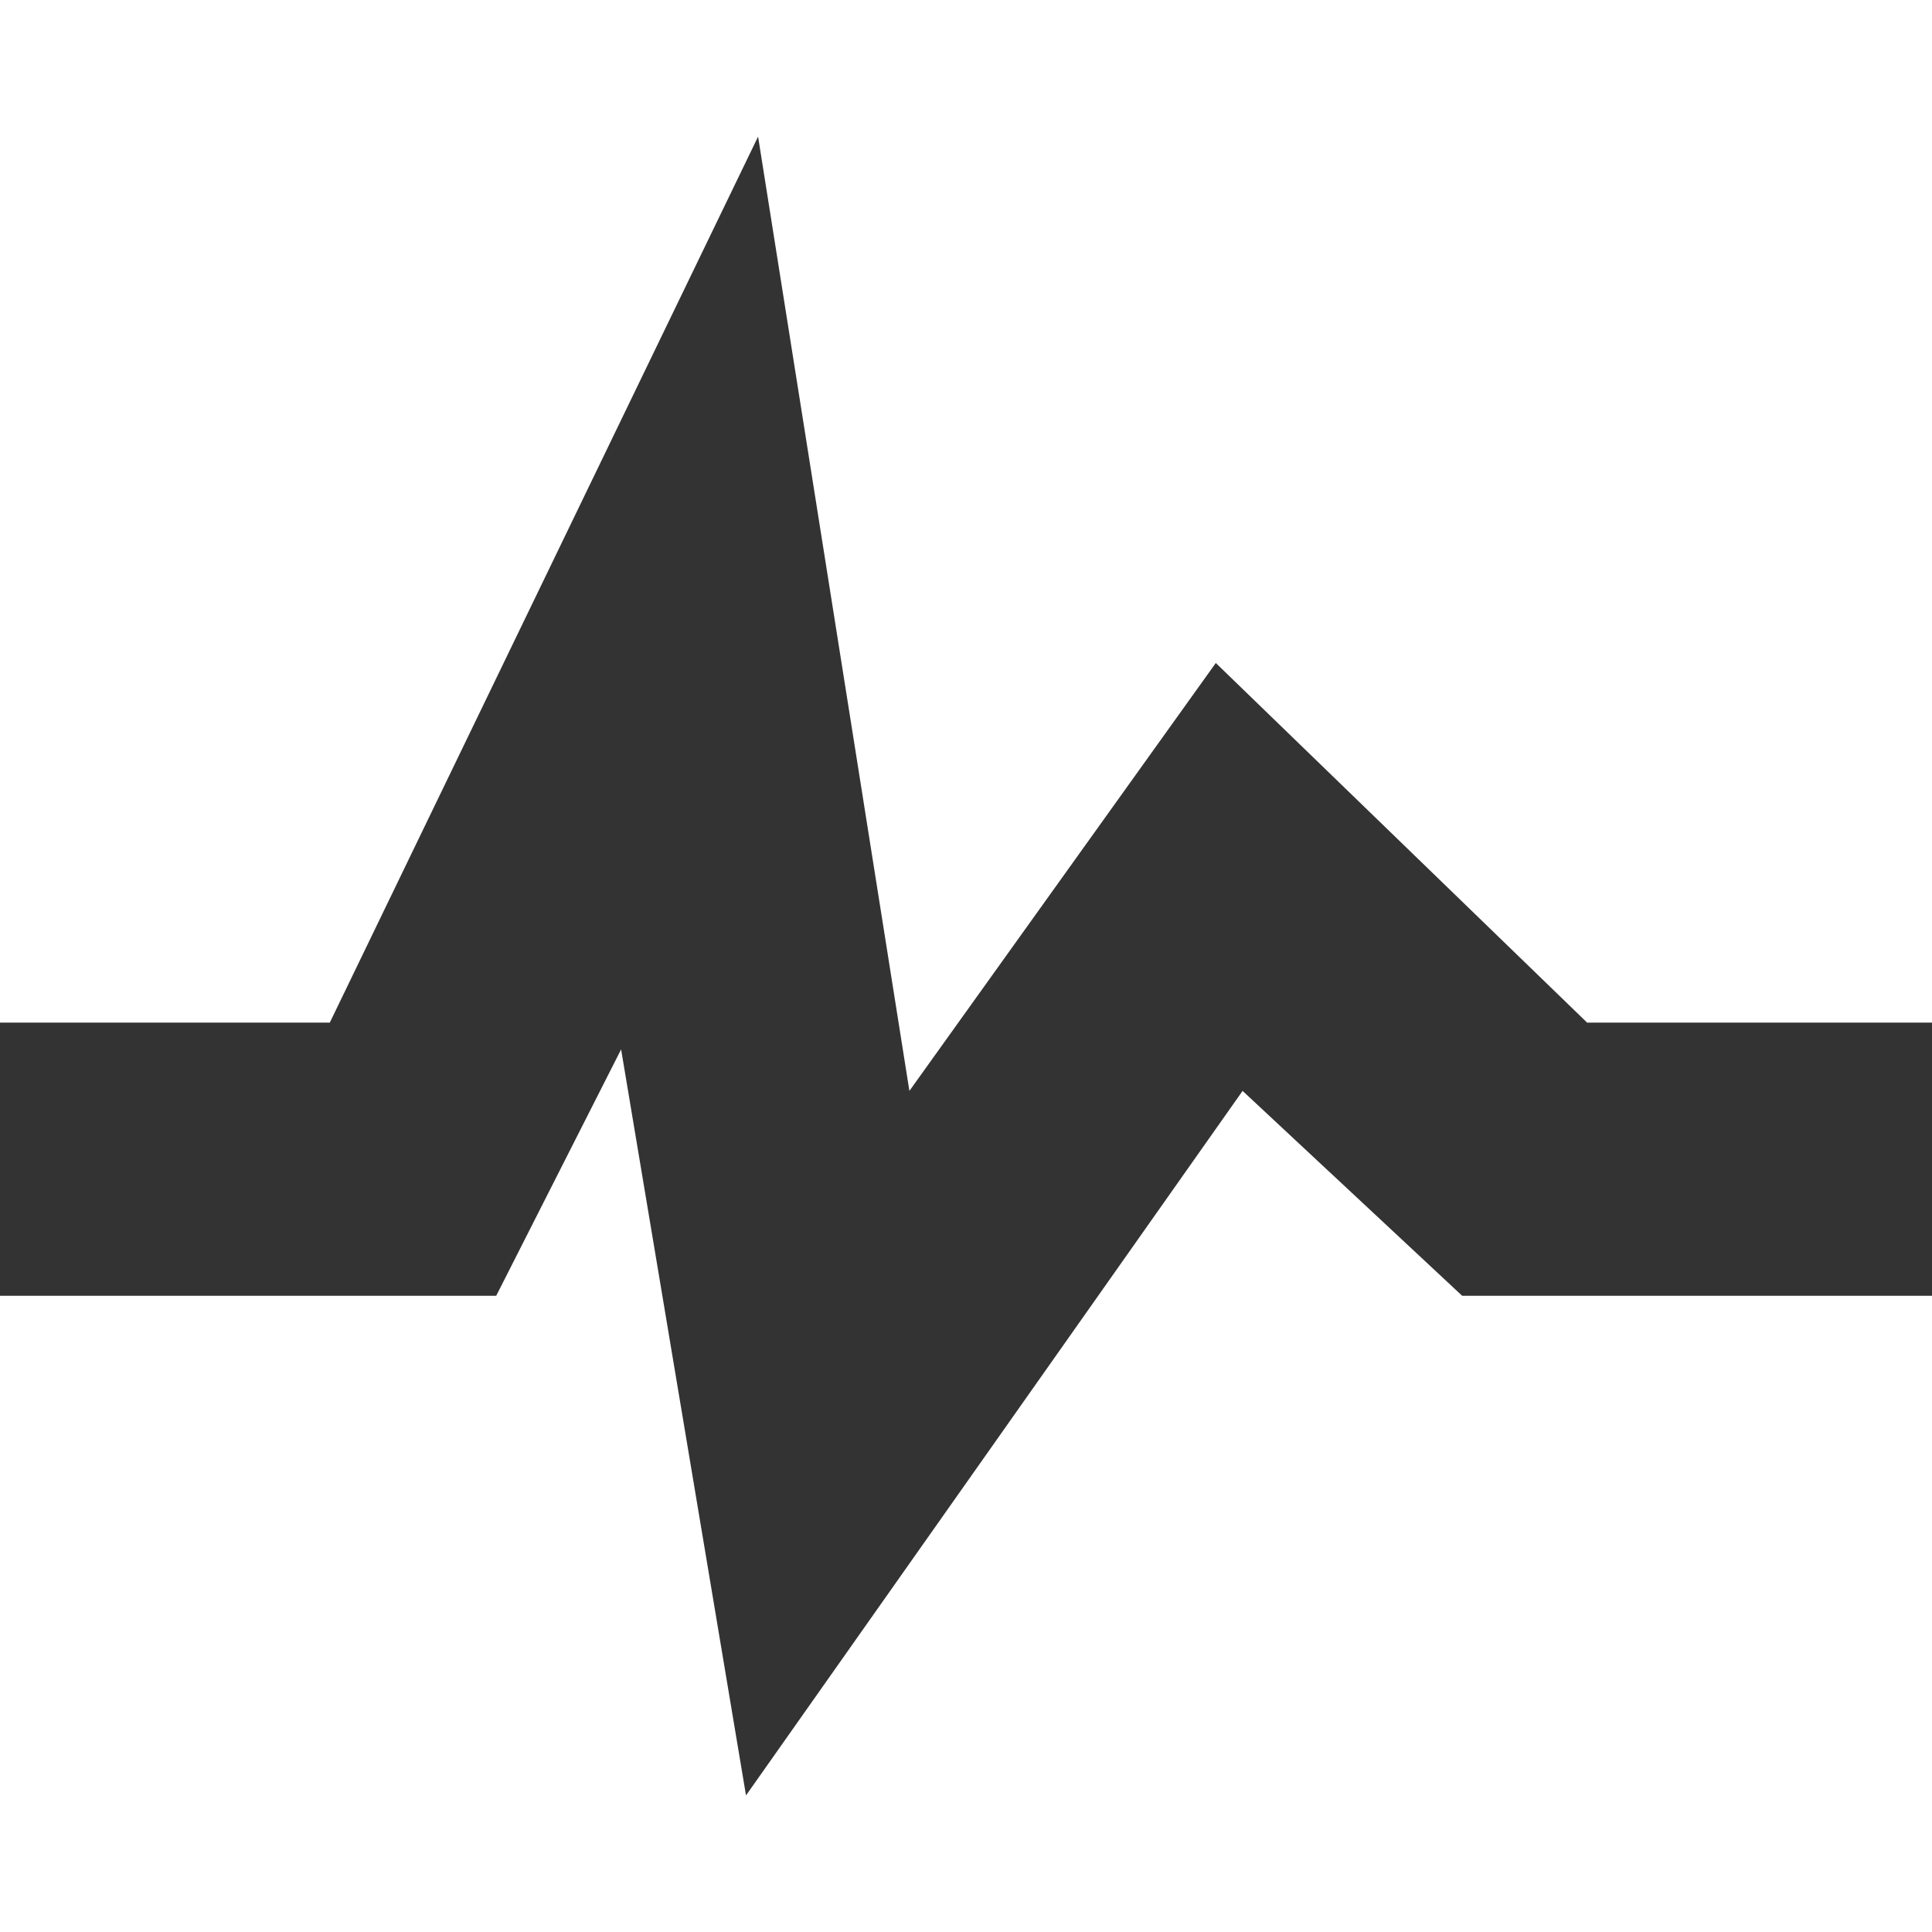 <?xml version="1.0" encoding="utf-8"?>
<!-- Generator: Adobe Illustrator 24.1.1, SVG Export Plug-In . SVG Version: 6.00 Build 0)  -->
<svg version="1.1" id="Layer_1" xmlns="http://www.w3.org/2000/svg" xmlns:xlink="http://www.w3.org/1999/xlink" x="0px" y="0px"
	 viewBox="0 0 512 512" style="enable-background:new 0 0 512 512;" xml:space="preserve">
<style type="text/css">
	.st0{fill:#333333;}
</style>
<g id="XMLID_1_">
	<polygon id="XMLID_3_" class="st0" points="420.6,271 322.2,175.7 241,289.1 200.9,36.2 87.4,271 0,271 0,343.4 131.5,343.4 
		164.6,278.1 197.7,475.8 329.3,289.1 387.5,343.4 512,343.4 512,271 	"/>
</g>
</svg>
